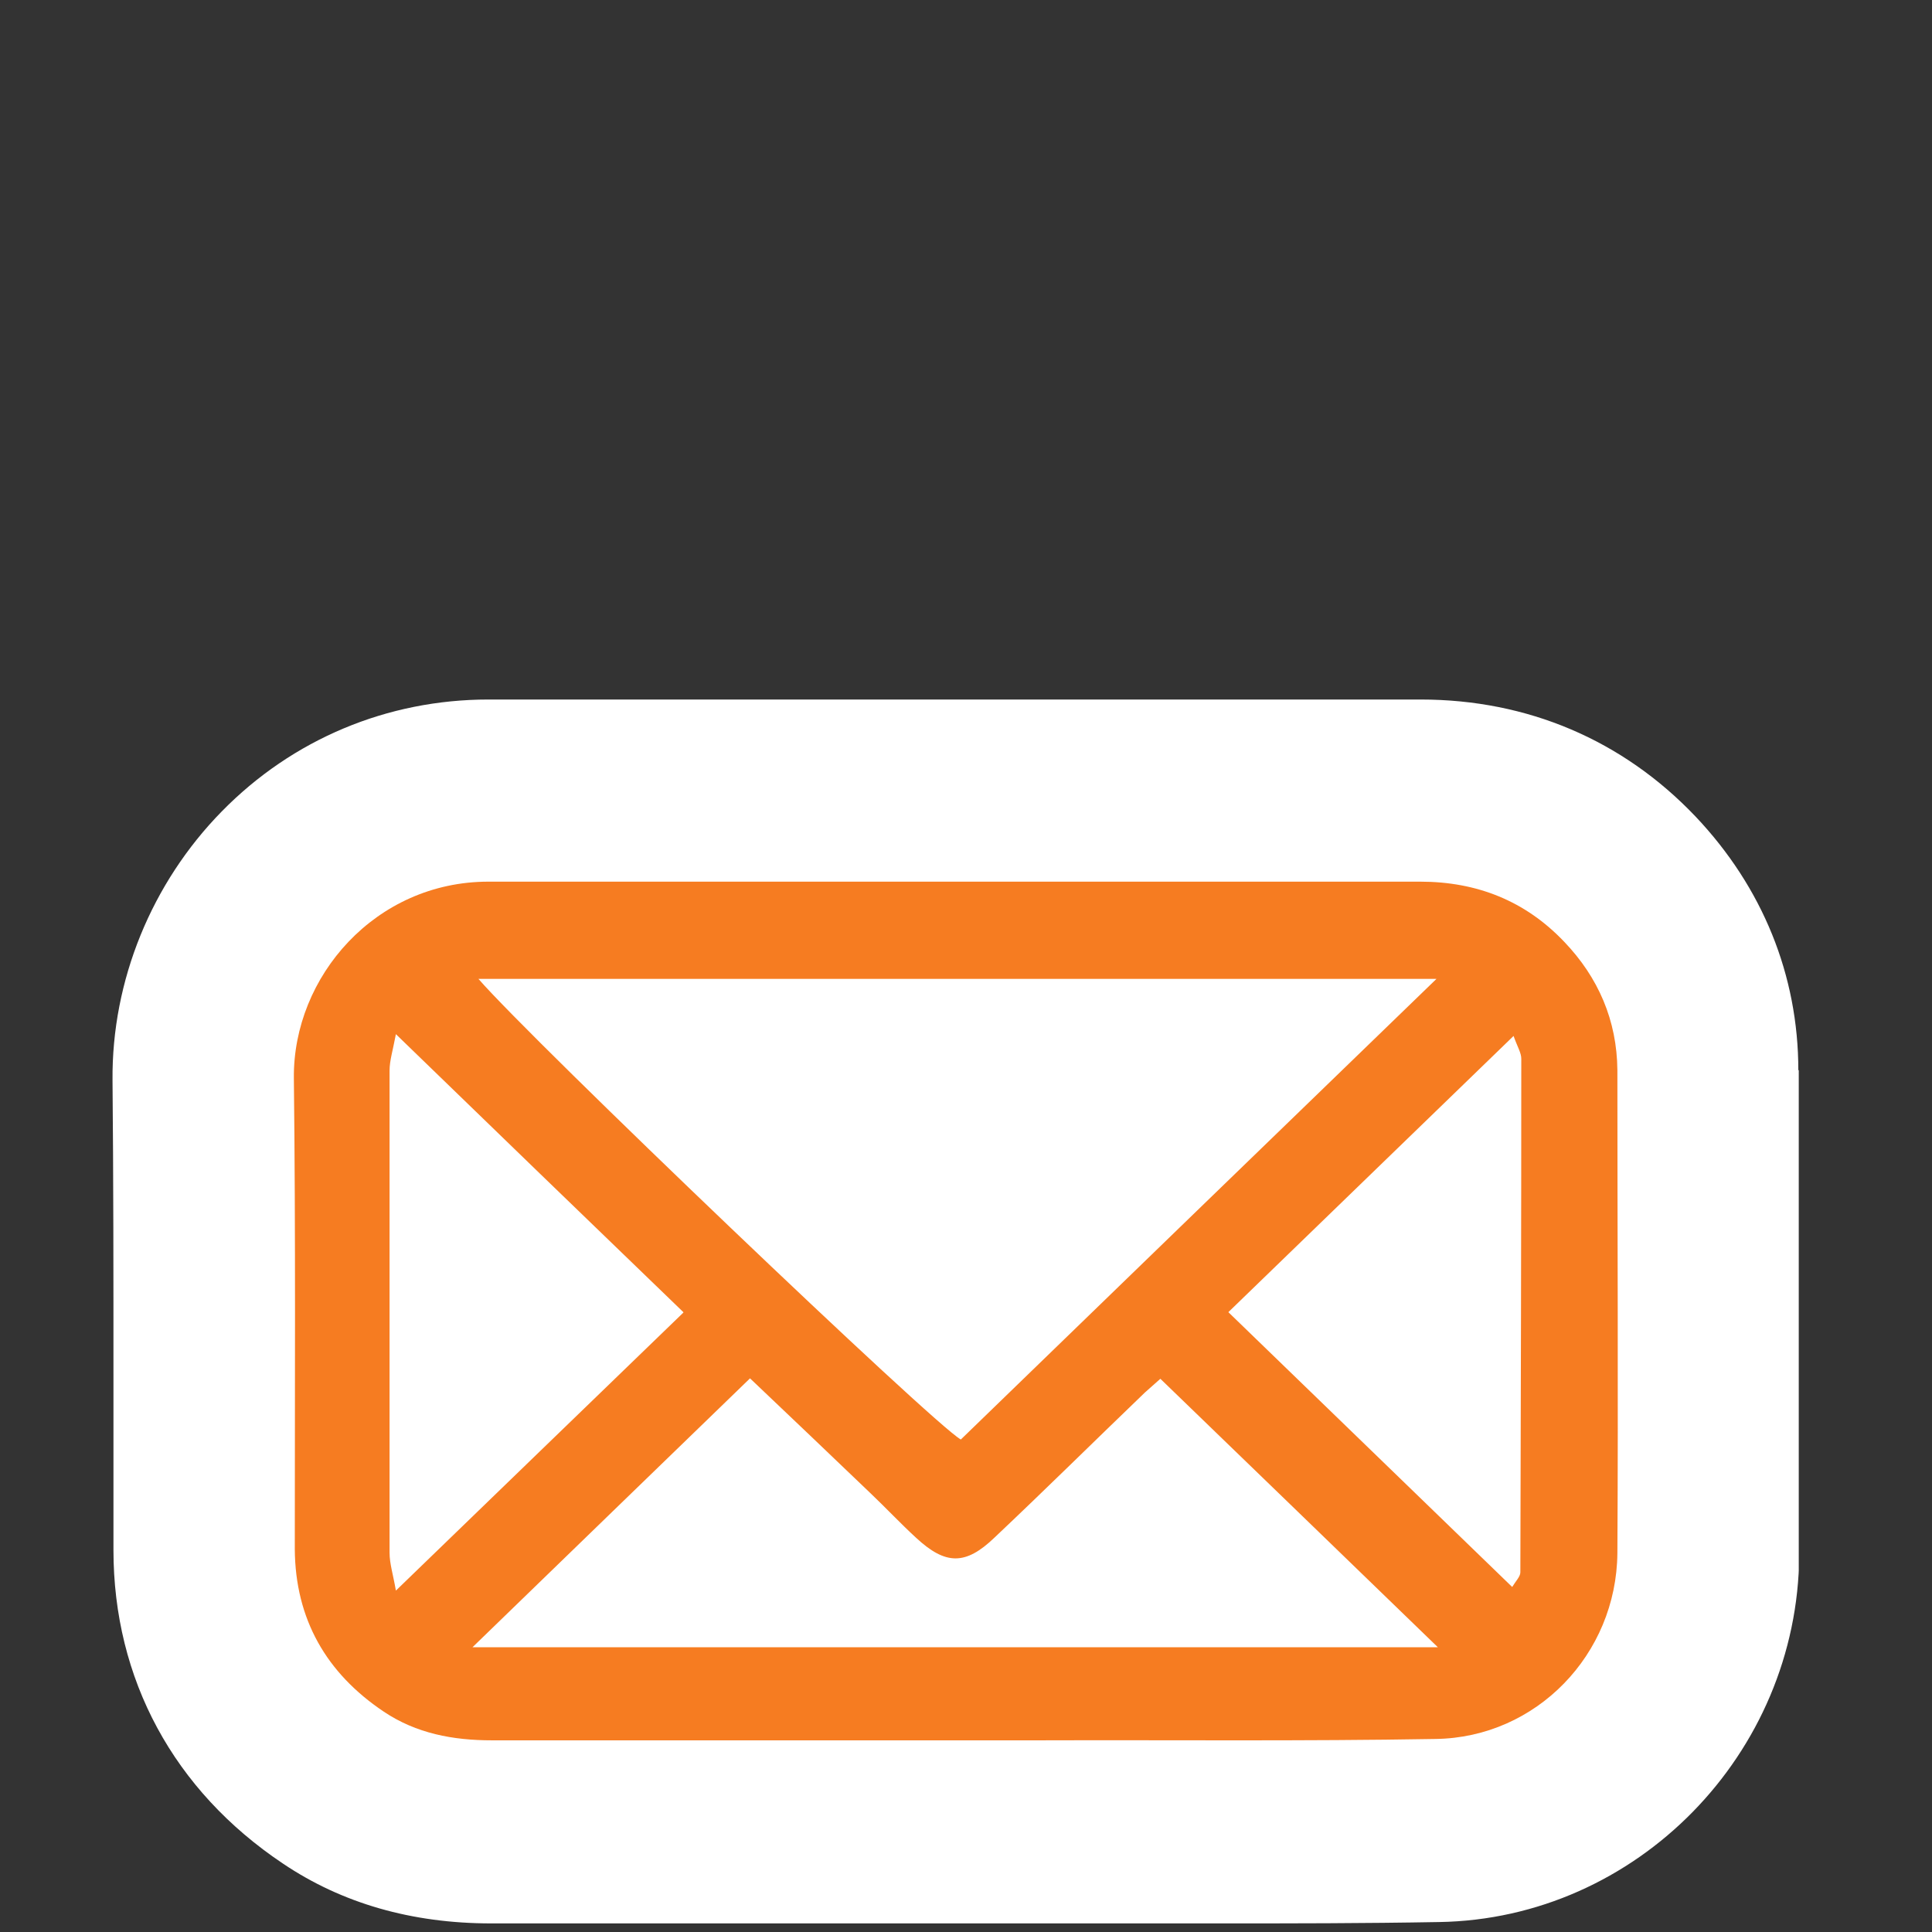 <svg width="58" height="58" viewBox="0 0 58 58" fill="none" xmlns="http://www.w3.org/2000/svg">
<rect x="0" y="0" width="58" height="58" fill="#333333" stroke="none"/>
<g clip-path="url(#clip0_478_35)">
<path d="M53.987 32.128C53.987 29.278 52.912 26.633 50.897 24.508C48.719 22.22 45.861 21 42.648 21C40.824 21 39.041 21 37.245 21H34.1H30.956H26.219H21.496C19.223 21 16.949 21 14.69 21H14.663C11.627 21 8.782 22.192 6.659 24.358C4.549 26.509 3.351 29.442 3.378 32.43C3.406 35.362 3.406 38.364 3.406 41.269C3.406 43.023 3.406 44.777 3.406 46.532C3.406 50.41 5.216 53.754 8.496 55.947C10.266 57.139 12.362 57.742 14.744 57.742C16.909 57.742 19.018 57.742 21.128 57.742H24.858H28.261C28.37 57.742 28.479 57.742 28.587 57.742H29.39H30.194H31.201H32.644H34.726H36.822C38.715 57.742 40.947 57.742 43.206 57.701C49.128 57.605 53.973 52.657 54.014 46.682C54.041 41.762 54.041 36.87 54.014 32.128H53.987Z" fill="white"/>
<path d="M28.573 52.246C23.972 52.246 19.372 52.246 14.771 52.246C13.6 52.246 12.498 52.041 11.518 51.383C9.803 50.232 8.863 48.615 8.85 46.504C8.85 41.79 8.877 37.075 8.822 32.361C8.795 29.319 11.273 26.468 14.662 26.468C20.093 26.468 25.524 26.468 30.955 26.468C34.848 26.468 38.741 26.468 42.634 26.468C44.336 26.468 45.792 27.044 46.963 28.277C47.984 29.346 48.542 30.634 48.555 32.128C48.555 36.966 48.583 41.79 48.555 46.628C48.528 49.67 46.119 52.164 43.097 52.205C39.122 52.274 35.148 52.233 31.173 52.246C30.302 52.246 29.444 52.246 28.573 52.246ZM14.363 29.387C16.009 31.278 28.042 42.777 28.845 43.215C33.555 38.651 38.278 34.074 43.124 29.387H14.363ZM14.213 49.451H43.165C40.293 46.669 37.571 44.037 34.835 41.392C34.617 41.584 34.494 41.694 34.372 41.803C32.861 43.256 31.377 44.723 29.853 46.162C28.982 46.998 28.383 46.984 27.498 46.162C27.035 45.737 26.599 45.271 26.137 44.832C24.953 43.695 23.755 42.557 22.516 41.379C19.739 44.065 17.044 46.682 14.185 49.451H14.213ZM45.452 31.087C42.539 33.91 39.735 36.623 36.876 39.392C39.762 42.187 42.553 44.887 45.397 47.642C45.506 47.464 45.642 47.327 45.642 47.203C45.656 42.064 45.67 36.925 45.67 31.785C45.67 31.607 45.561 31.443 45.438 31.1L45.452 31.087ZM20.515 39.392C17.616 36.596 14.825 33.896 11.885 31.046C11.79 31.552 11.695 31.84 11.695 32.142C11.695 36.966 11.695 41.79 11.695 46.614C11.695 46.943 11.803 47.272 11.885 47.751C14.825 44.901 17.629 42.201 20.515 39.405V39.392Z" fill="#F67C21"/>
</g>
<defs>
<clipPath id="clip0_478_35">
<rect width="50.622" height="36.742" fill="white" transform="translate(3.378 21)"/>
</clipPath>
</defs>
</svg>

